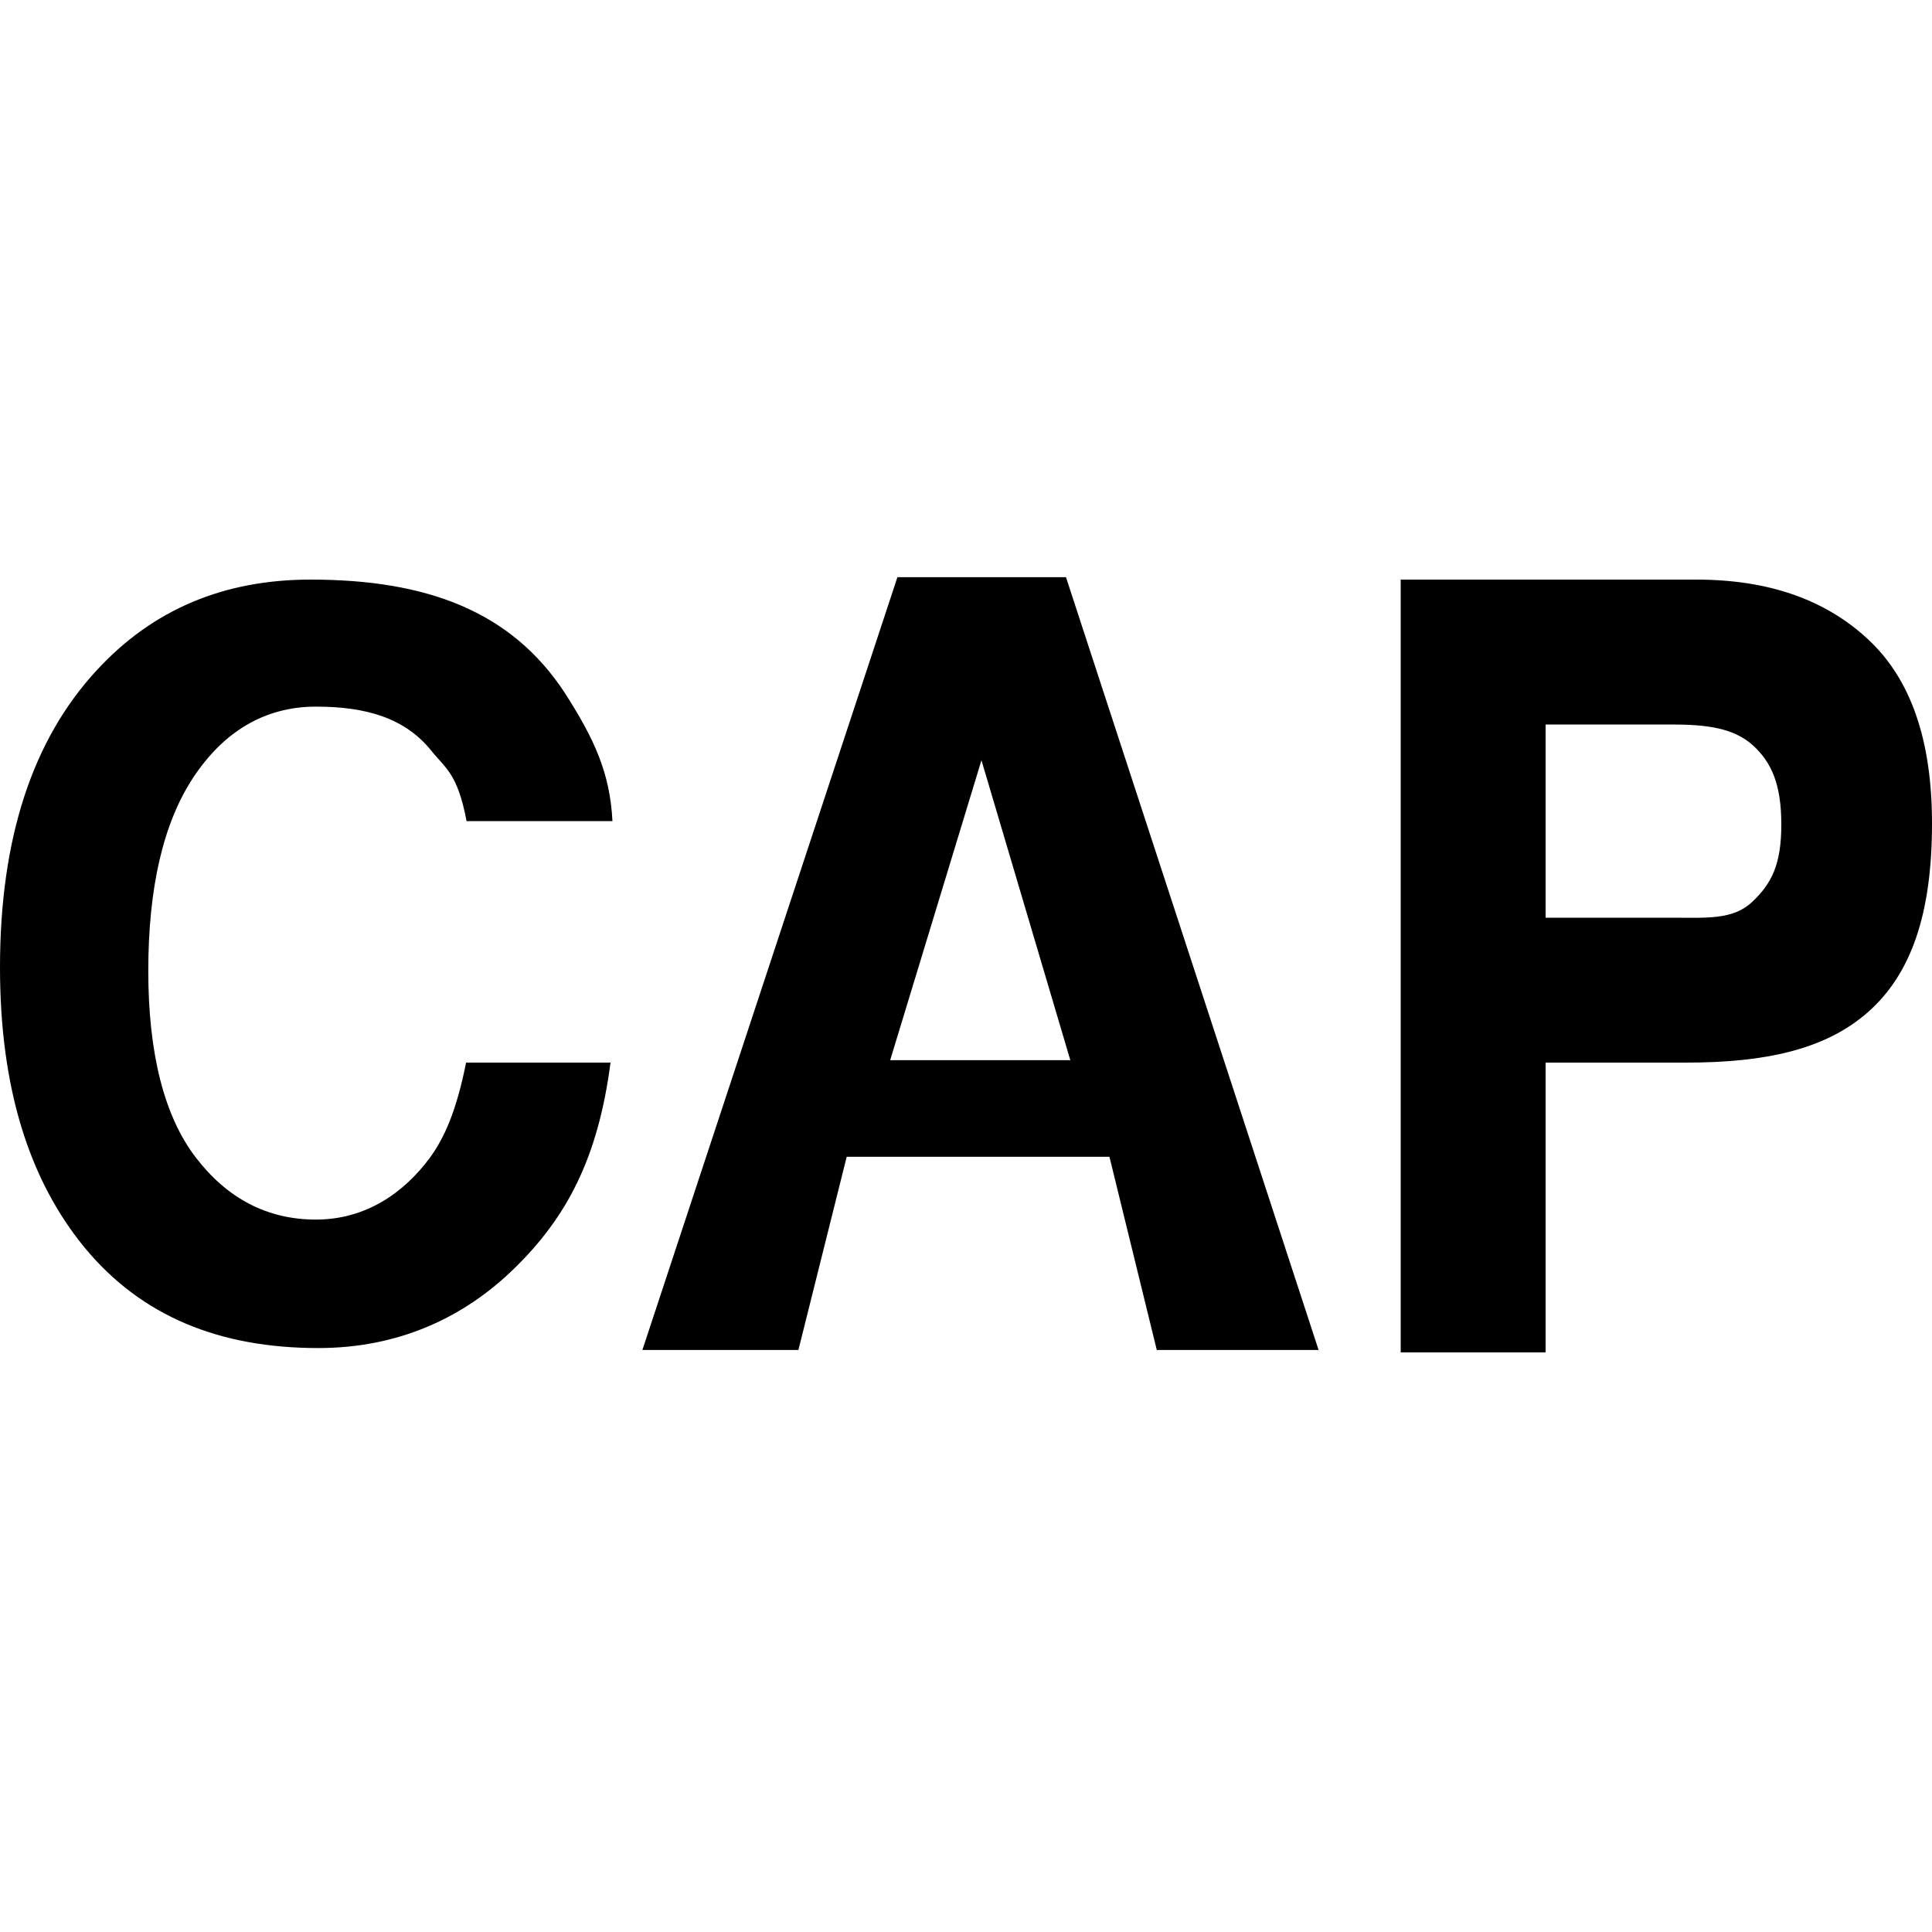 <?xml version="1.0" encoding="utf-8"?>
<!-- Generator: Adobe Illustrator 20.1.0, SVG Export Plug-In . SVG Version: 6.00 Build 0)  -->
<svg version="1.1" id="Layer_1" xmlns="http://www.w3.org/2000/svg" xmlns:xlink="http://www.w3.org/1999/xlink" x="0px" y="0px"
	 viewBox="0 0 40 40" style="enable-background:new 0 0 40 40;" xml:space="preserve">
<path d="M4,16.1c-0.62,0.94-0.93,2.28-0.93,4c0,1.71,0.33,3.01,0.98,3.86c0.65,0.85,1.48,1.29,2.49,1.29c1.03,0,1.82-0.55,2.36-1.28
	C9.2,23.56,9.45,23,9.65,22h2.99c-0.26,2-0.92,3.21-1.98,4.25c-1.06,1.04-2.42,1.66-4.07,1.66c-2.05,0-3.66-0.66-4.83-2.07
	C0.59,24.42,0,22.5,0,20.03c0-2.67,0.67-4.71,2-6.15C3.16,12.62,4.63,12,6.43,12c2.4,0,4.15,0.65,5.26,2.34
	c0.61,0.95,0.94,1.66,0.99,2.66H9.66c-0.19-1-0.44-1.09-0.74-1.47c-0.54-0.66-1.33-0.9-2.38-0.9C5.47,14.63,4.62,15.16,4,16.1z
	 M22.07,11.95l5.23,16h-3.35l-0.98-4h-5.44l-1,4H13.3l5.28-16H22.07z M22.16,21.95l-1.84-6.21l-1.89,6.21H22.16z M40,17.05
	c0,1.89-0.44,3.12-1.32,3.9C37.8,21.73,36.55,22,34.91,22H32v6h-3V12h6.12c1.49,0,2.67,0.41,3.56,1.24
	C39.56,14.06,40,15.32,40,17.05z M36.88,17.07c0-0.83-0.2-1.29-0.6-1.65c-0.4-0.35-0.95-0.42-1.67-0.42H32v4h2.61
	c0.72,0,1.27,0.05,1.67-0.33C36.68,18.29,36.88,17.9,36.88,17.07z"/>
</svg>
